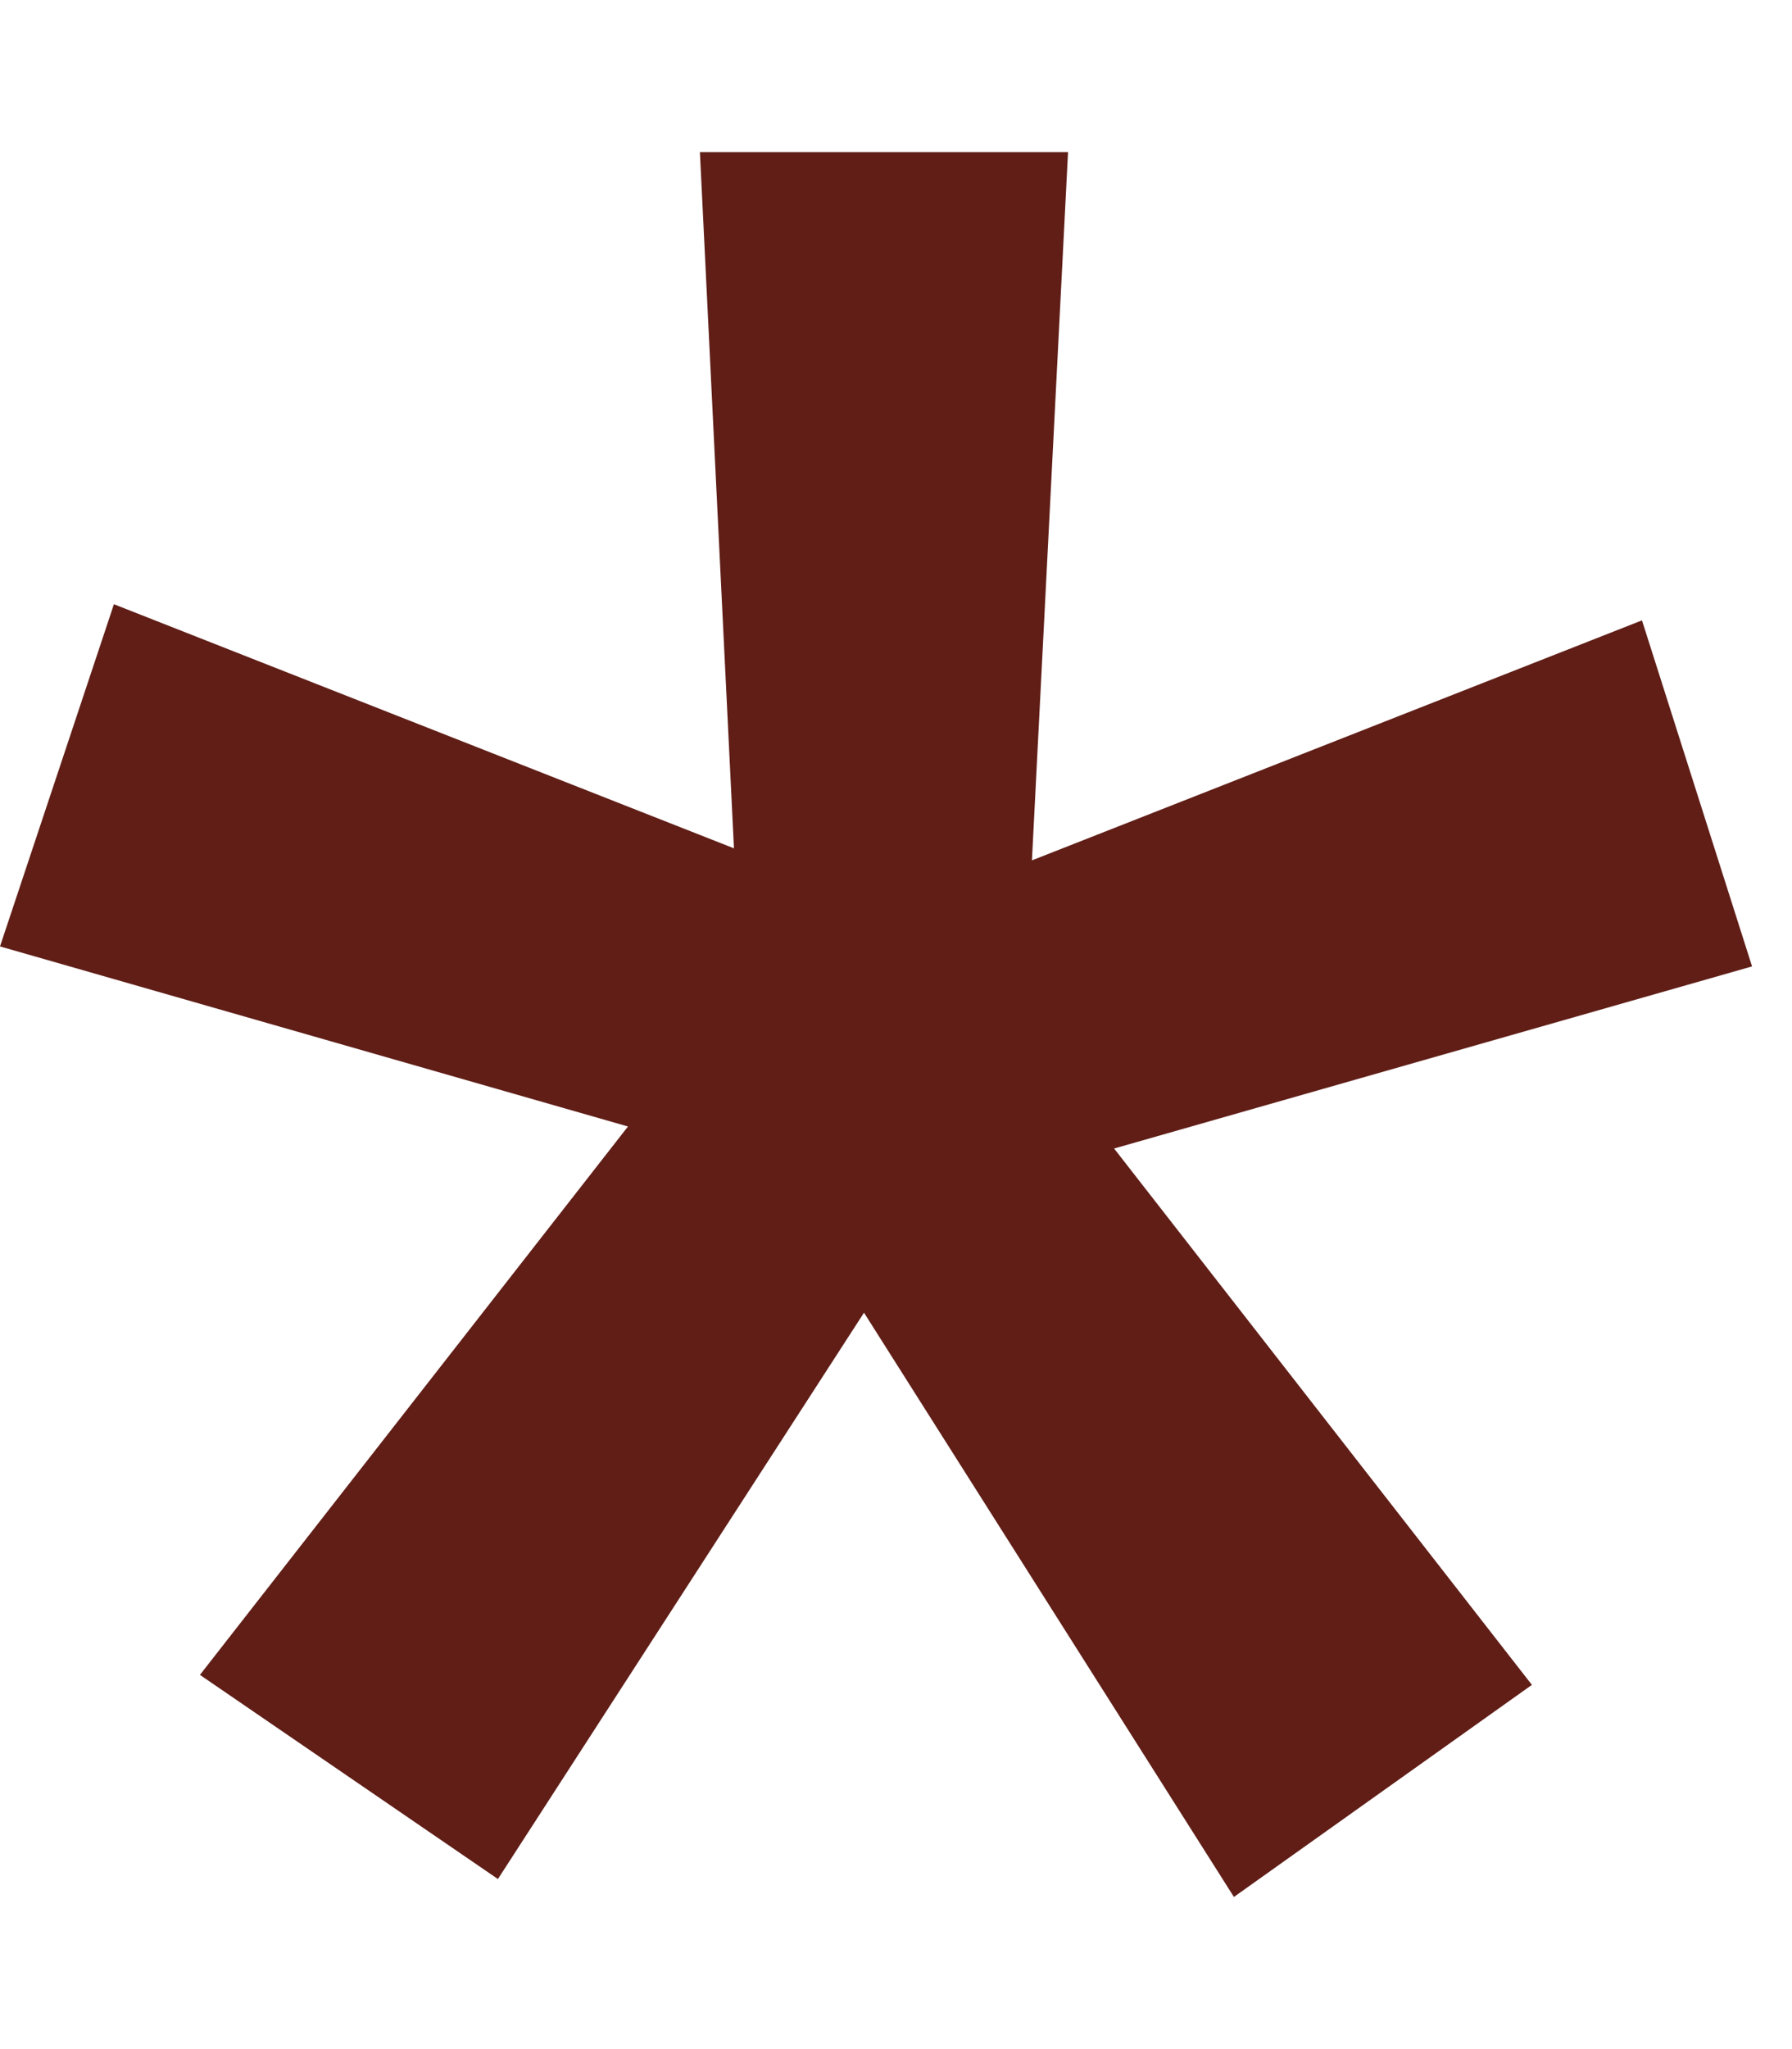 <svg width="7" height="8" viewBox="0 0 7 8" fill="none" xmlns="http://www.w3.org/2000/svg">
<path id="*" d="M0.781 6.539L2.453 4.398L0 3.695L0.445 2.359L2.867 3.312L2.734 0.594H4.172L4.031 3.359L6.414 2.422L6.844 3.773L4.352 4.484L5.984 6.578L4.82 7.406L3.375 5.125L1.945 7.336L0.781 6.539Z" fill="#601E17"/>
</svg>
